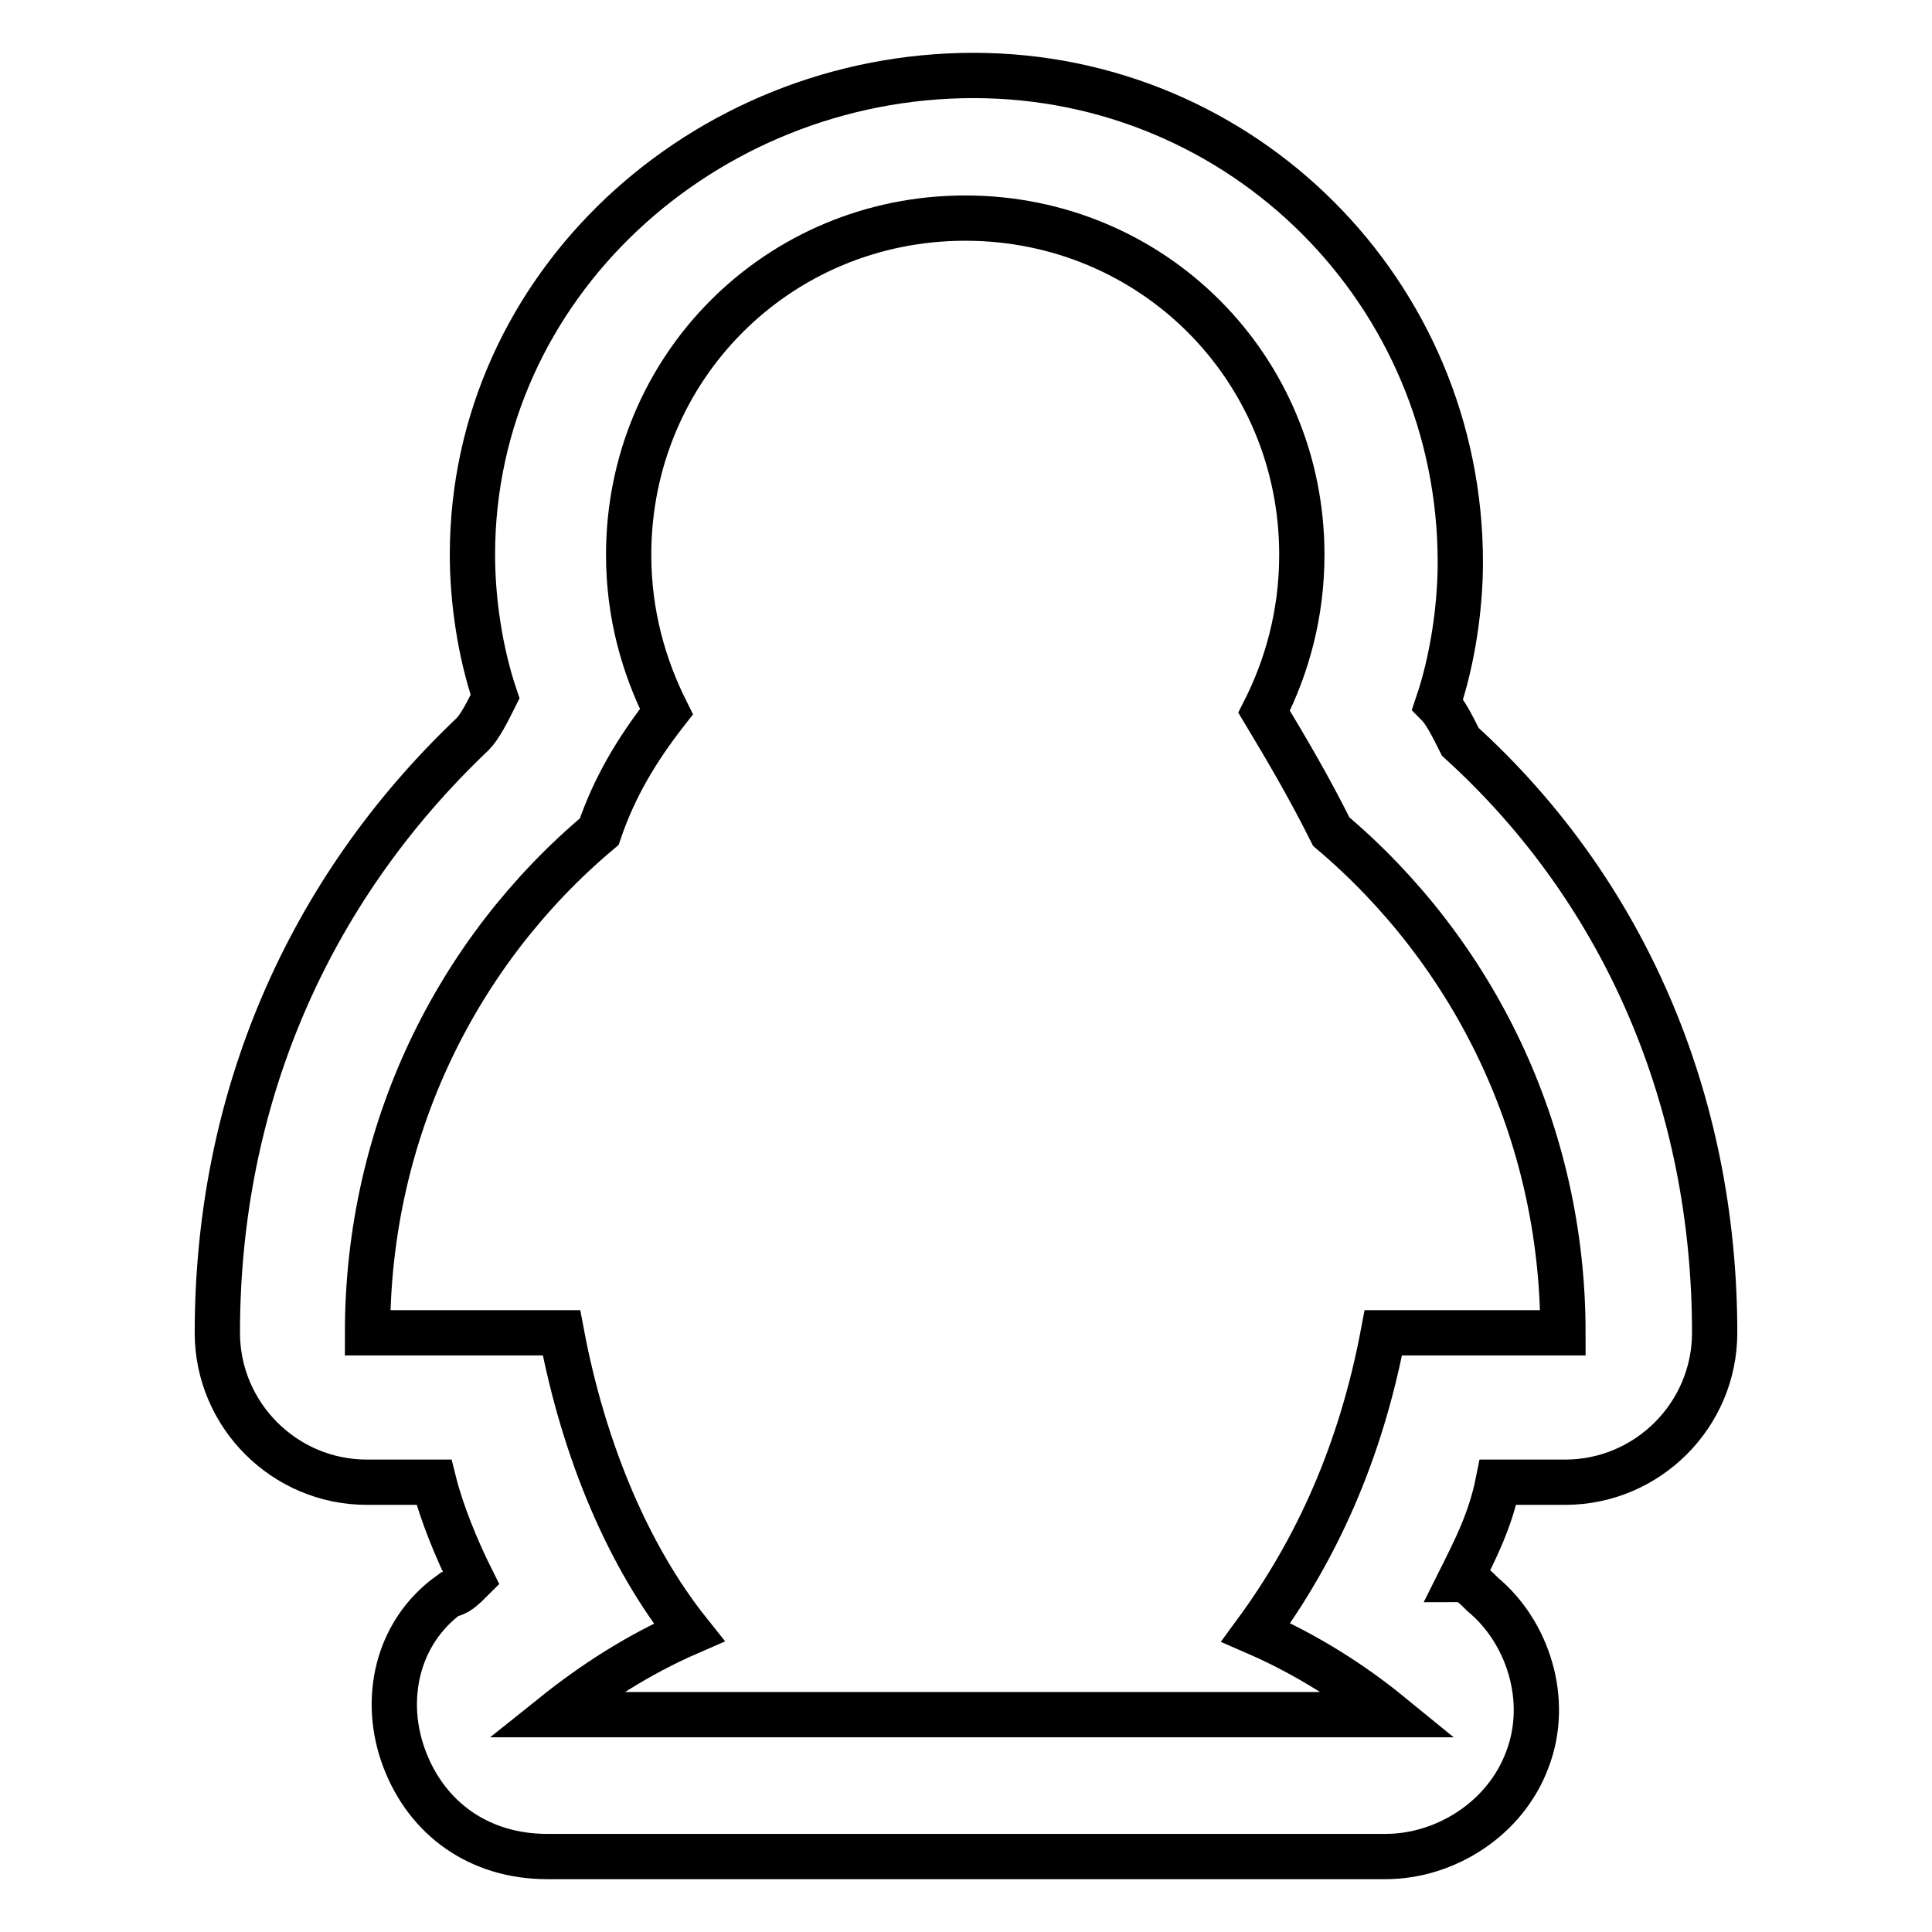 <?xml version="1.0" encoding="utf-8"?>
<!-- Svg Vector Icons : http://www.onlinewebfonts.com/icon -->
<!DOCTYPE svg PUBLIC "-//W3C//DTD SVG 1.1//EN" "http://www.w3.org/Graphics/SVG/1.1/DTD/svg11.dtd">
<svg version="1.1" xmlns="http://www.w3.org/2000/svg" xmlns:xlink="http://www.w3.org/1999/xlink" x="0px" y="0px" viewBox="0 0 256 256" enable-background="new 0 0 256 256" xml:space="preserve">
<g> <path stroke-width="6" fill-opacity="0" stroke="#000000"  d="M28.8,176.6c0,10.9,8.9,19.8,19.8,19.8h8.9c1,4,3,8.9,5,12.9c-1,1-2,2-3,2c-6.9,5-8.9,13.9-5.9,21.8 S63.5,246,72.5,246h111.1c7.9,0,15.9-5,18.8-12.9c3-7.9,0-16.9-5.9-21.8c-1-1-2-2-3-2c2-4,4-7.9,5-12.9h8.9 c10.9,0,19.8-8.9,19.8-19.8c0-30.7-11.9-58.5-33.7-78.3c-1-2-2-4-3-5c2-5.9,3-12.9,3-18.8c0-35.7-28.8-64.5-64.5-64.5 c-35.7,0-66.4,27.8-66.4,63.5c0,6,1,12.9,3,18.8c-1,2-2,4-3,5C40.7,118.1,28.8,145.8,28.8,176.6z M79.4,110.2 c2-5.9,5-10.9,8.9-15.9c-3-6-5-12.9-5-20.8c0-24.8,19.8-44.6,44.6-44.6c24.8,0,44.6,19.8,44.6,44.6c0,7.9-2,14.9-5,20.8 c3,5,5.9,9.9,8.9,15.9c18.8,15.9,30.7,39.7,30.7,66.4h-23.8c-3,15.9-8.9,28.8-16.9,39.7c6.9,3,12.9,6.9,17.8,10.9H73.5 c5-4,10.9-7.9,17.8-10.9c-7.9-9.9-13.9-23.8-16.9-39.7H48.7C48.7,149.8,60.6,126,79.4,110.2z"/></g>
</svg>